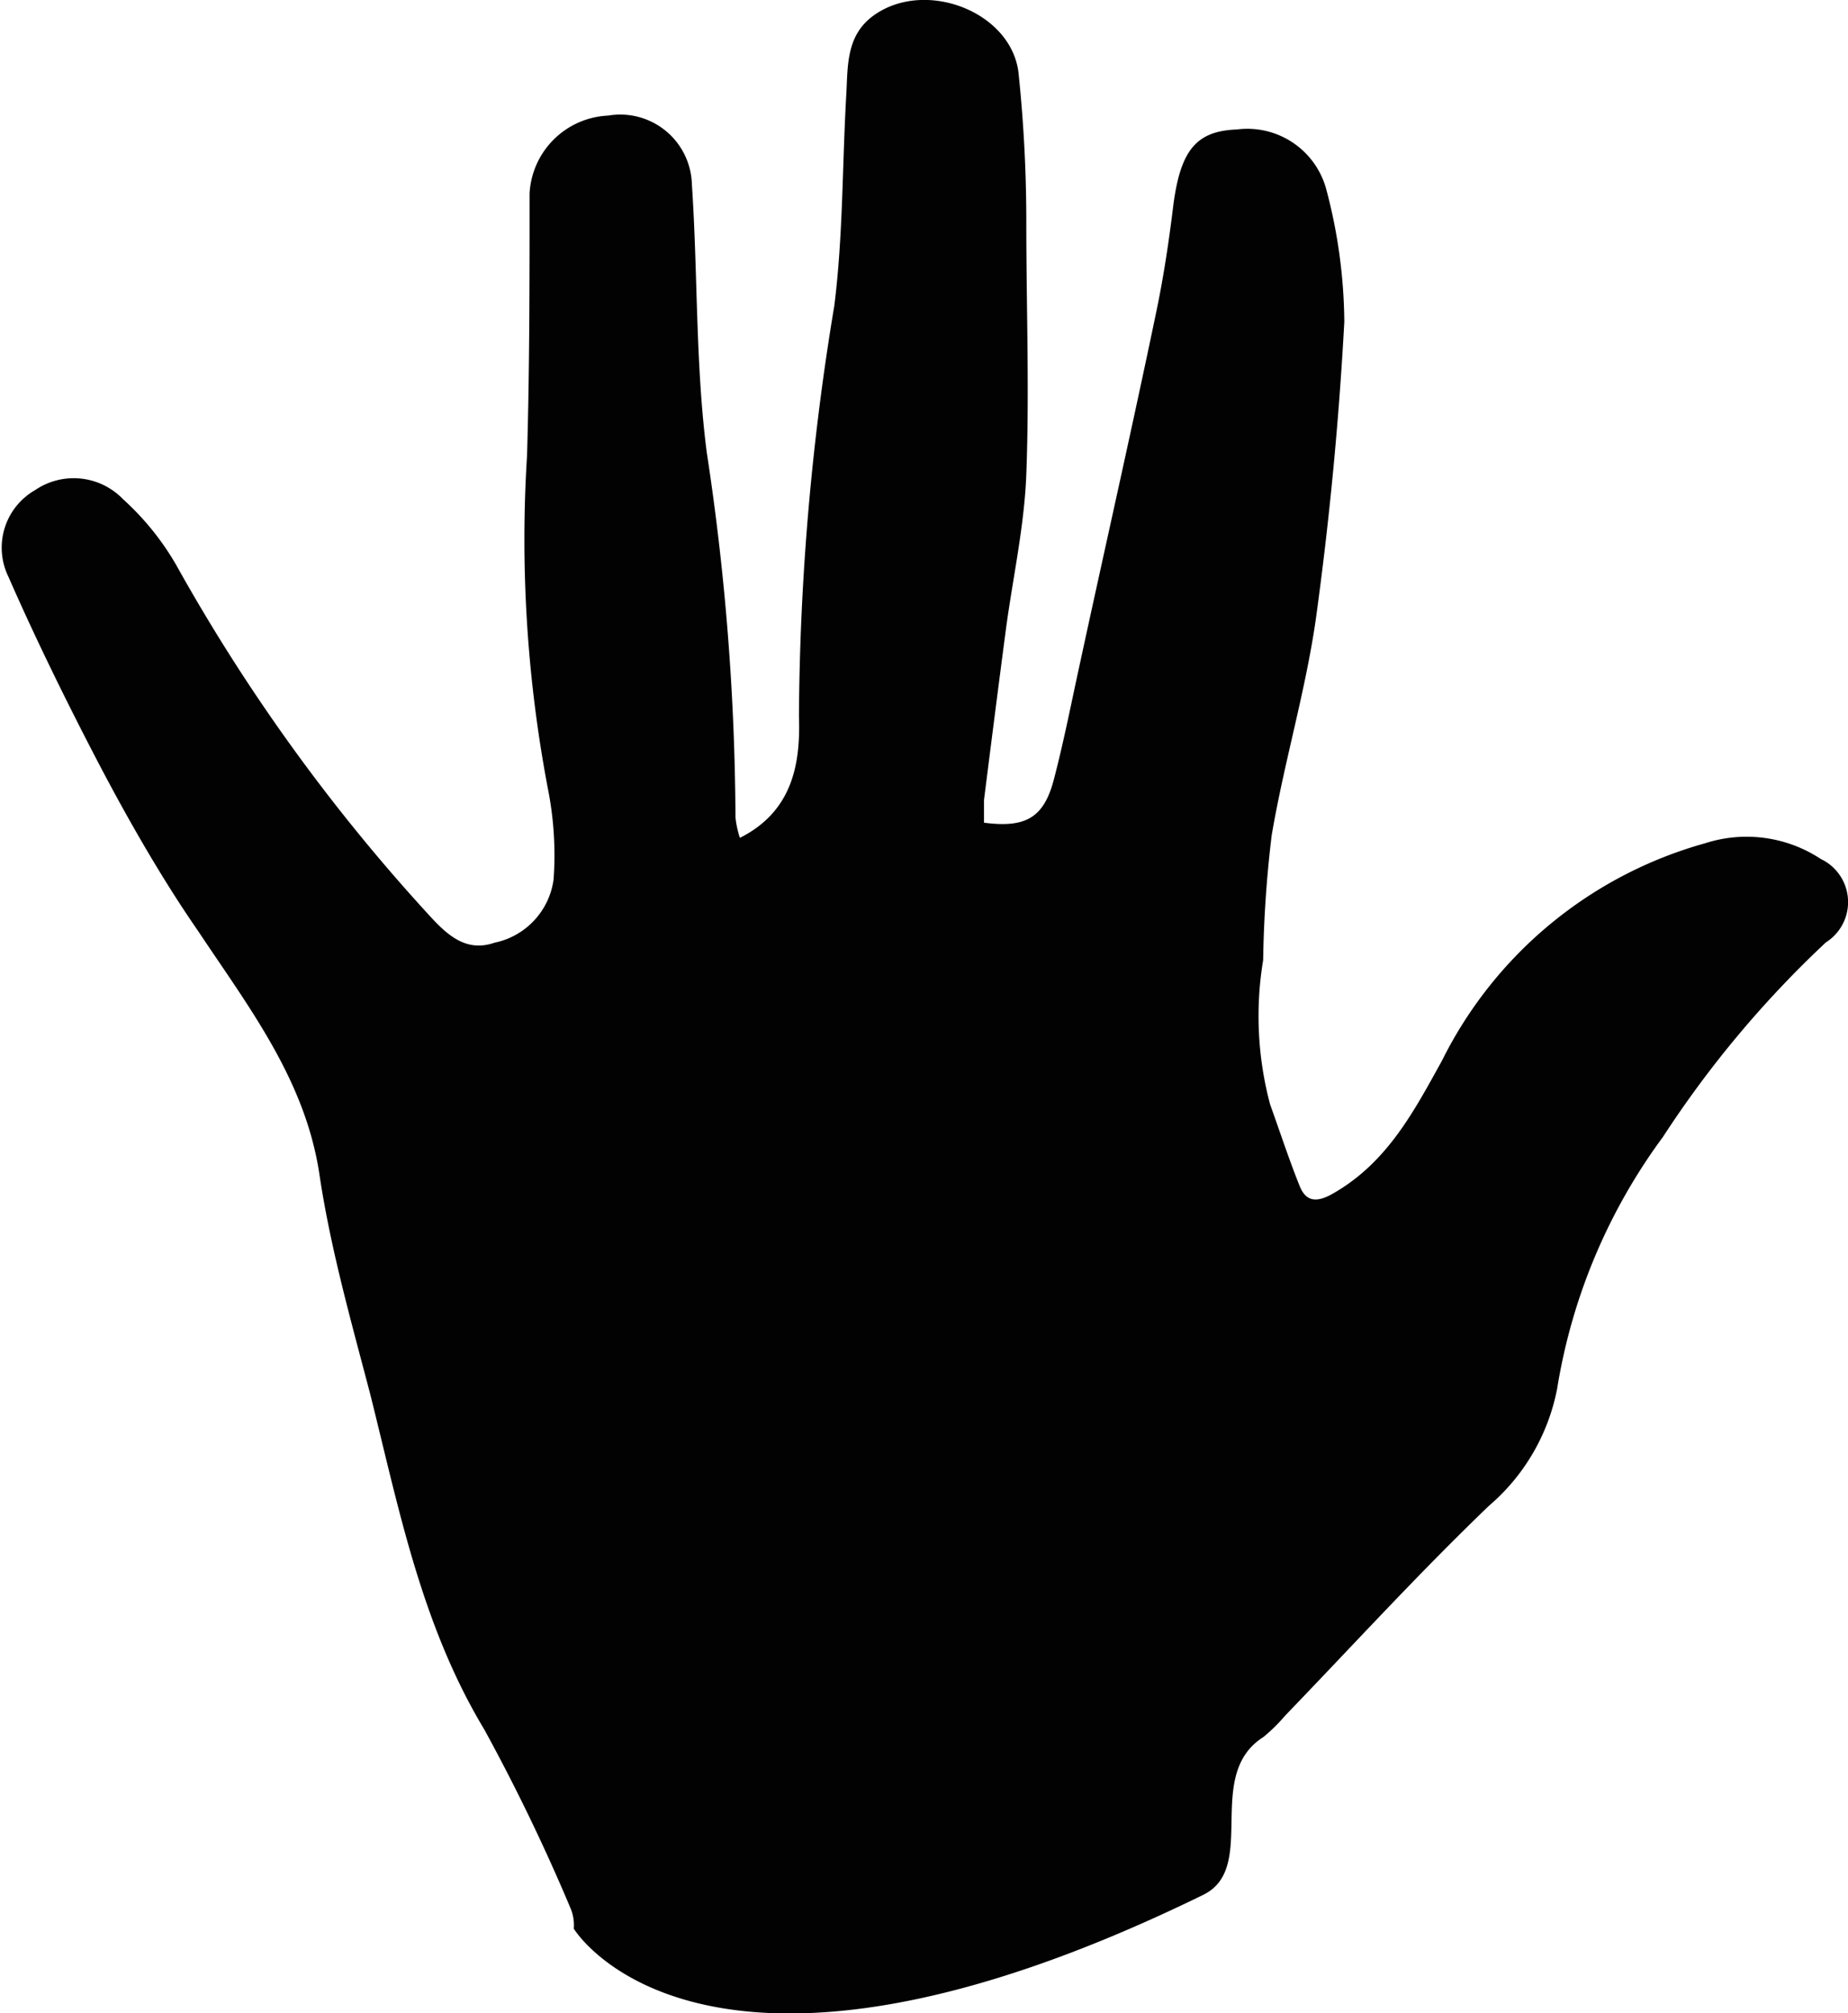 <svg xmlns="http://www.w3.org/2000/svg" viewBox="0 0 58.52 63.74"><defs><style>.cls-1{fill:#020202;}</style></defs><g id="Layer_2" data-name="Layer 2"><g id="Layer_1-2" data-name="Layer 1"><path class="cls-1" d="M38.1,60c1.76-.86,0-3.79,1.91-5a5.53,5.53,0,0,0,.69-.68c2.14-2.22,4.22-4.5,6.45-6.64a6.5,6.5,0,0,0,2.16-3.71A18.32,18.32,0,0,1,52.66,36a33.28,33.28,0,0,1,5.16-6.16,1.51,1.51,0,0,0-.16-2.64A4.27,4.27,0,0,0,54,26.7a13.28,13.28,0,0,0-8.34,6.89c-.88,1.59-1.72,3.2-3.41,4.18-.49.29-.88.34-1.1-.23-.34-.85-.62-1.71-.93-2.57A10.85,10.85,0,0,1,40,30.4a37.25,37.25,0,0,1,.27-3.95c.39-2.3,1.07-4.55,1.4-6.86.43-3.12.73-6.26.9-9.4A16.76,16.76,0,0,0,42,6,2.59,2.59,0,0,0,39.16,4.1c-1.28.05-1.77.66-2,2.36-.14,1.15-.31,2.3-.55,3.44C35.84,13.6,35,17.3,34.2,21c-.27,1.23-.51,2.47-.83,3.69s-.91,1.53-2.21,1.36c0-.23,0-.48,0-.72.23-1.82.46-3.63.7-5.45.22-1.62.58-3.24.64-4.87.1-2.64,0-5.28,0-7.92a45.3,45.3,0,0,0-.25-4.81C32,.36,29.3-.67,27.68.48c-.89.63-.83,1.6-.88,2.5-.13,2.23-.1,4.48-.38,6.7a81.57,81.57,0,0,0-1.12,13c.05,1.47-.18,3-1.87,3.85a3.06,3.06,0,0,1-.14-.65,78.55,78.55,0,0,0-.91-11.56c-.36-2.8-.28-5.66-.47-8.48a2.27,2.27,0,0,0-2.65-2.18,2.61,2.61,0,0,0-2.49,2.46c0,2.77,0,5.54-.08,8.3a42.27,42.27,0,0,0,.69,10.71,10.76,10.76,0,0,1,.15,2.72,2.37,2.37,0,0,1-1.87,2c-.89.31-1.49-.23-2.08-.88a58.49,58.49,0,0,1-8-11.08,8.58,8.58,0,0,0-1.68-2.08,2.17,2.17,0,0,0-2.79-.29,2.1,2.1,0,0,0-.84,2.75C1.07,20.1,2,22,2.92,23.78S5,27.64,6.26,29.46c1.63,2.45,3.42,4.75,3.86,7.76.35,2.33,1,4.62,1.6,6.91.91,3.63,1.62,7.32,3.62,10.64a61.38,61.38,0,0,1,2.73,5.66,1.39,1.39,0,0,1,.1.64S22.21,67.77,38.1,60Z"/></g></g></svg>